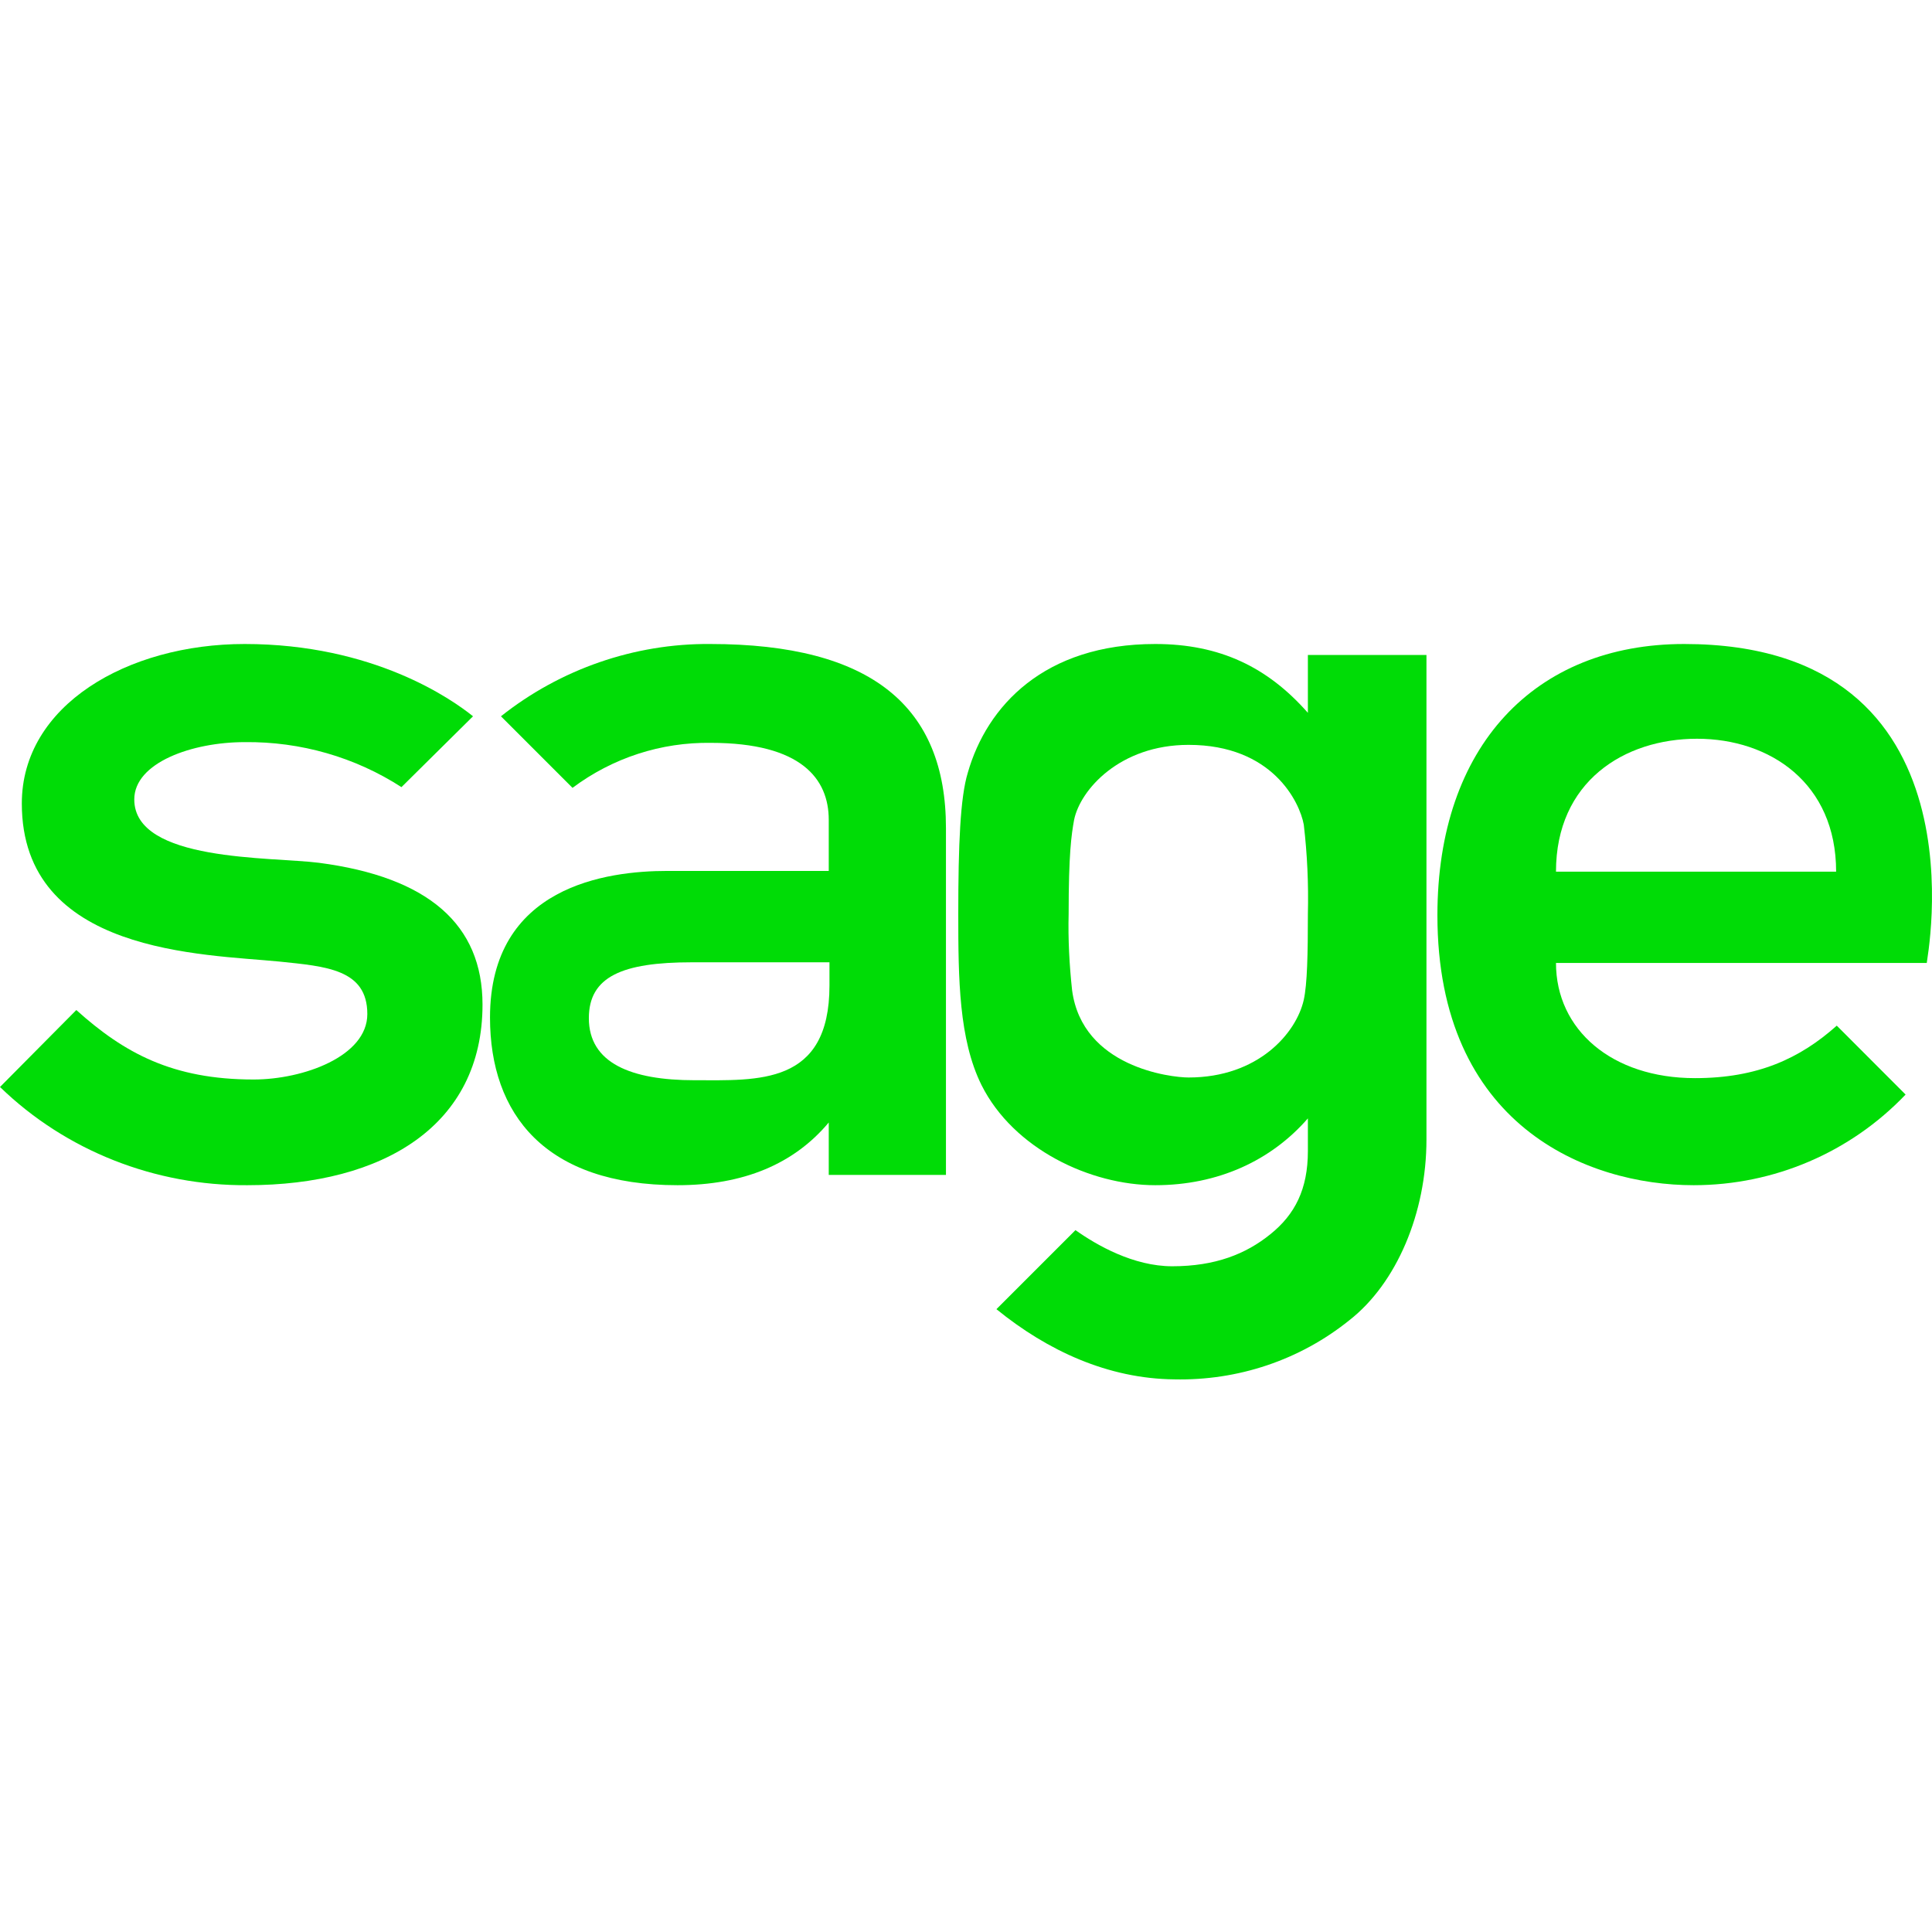 <svg width="24" height="24" viewBox="0 0 24 24" fill="none" xmlns="http://www.w3.org/2000/svg">
<path d="M20.921 8C19.066 8 17.856 9.27 17.856 11.37C17.856 13.977 19.71 14.723 21.039 14.723C22.038 14.723 22.986 14.316 23.672 13.597L22.817 12.741C22.36 13.148 21.835 13.393 21.056 13.393C20.023 13.393 19.329 12.792 19.329 11.962H23.935C23.926 11.954 24.73 8 20.921 8ZM19.329 10.828C19.329 9.71 20.175 9.177 21.081 9.177C21.987 9.177 22.809 9.727 22.809 10.828H19.329Z" fill="#00DC06"/>
<path d="M3.962 10.718C3.37 10.642 1.668 10.709 1.668 9.931C1.668 9.473 2.388 9.219 3.039 9.219C3.734 9.211 4.411 9.406 4.987 9.778L5.876 8.898C5.613 8.686 4.64 8 3.039 8C1.583 8 0.271 8.762 0.271 9.981C0.271 11.852 2.531 11.852 3.471 11.945C4.047 12.005 4.563 12.039 4.563 12.597C4.563 13.122 3.768 13.41 3.15 13.41C2.142 13.41 1.541 13.08 0.948 12.547L0 13.503C0.821 14.299 1.93 14.731 3.073 14.723C4.767 14.723 5.994 13.977 5.994 12.479C5.994 11.488 5.325 10.896 3.962 10.718" fill="#00DC06"/>
<path d="M8.822 8C7.882 7.992 6.959 8.313 6.223 8.898L7.112 9.787C7.611 9.414 8.212 9.219 8.83 9.228C9.957 9.228 10.295 9.677 10.295 10.184V10.819H8.289C7.544 10.819 6.087 11.006 6.087 12.64C6.087 13.842 6.773 14.723 8.416 14.723C9.237 14.723 9.863 14.46 10.295 13.944V14.595H11.751V10.286C11.751 8.779 10.829 8 8.822 8ZM10.304 12.242C10.304 13.486 9.415 13.419 8.627 13.419C7.84 13.419 7.315 13.207 7.315 12.648C7.315 12.132 7.73 11.954 8.593 11.954H10.304V12.242Z" fill="#00DC06"/>
<path d="M16.247 8.136V8.855C15.748 8.288 15.155 8 14.351 8C12.971 8 12.259 8.771 12.022 9.6C11.929 9.905 11.904 10.489 11.904 11.353C11.904 12.166 11.912 12.911 12.192 13.478C12.59 14.274 13.546 14.723 14.351 14.723C15.13 14.723 15.79 14.418 16.247 13.893V14.299C16.247 14.773 16.086 15.087 15.781 15.332C15.477 15.578 15.096 15.73 14.562 15.73C14.08 15.73 13.623 15.468 13.36 15.281L12.378 16.263C13.013 16.78 13.766 17.127 14.588 17.135C15.375 17.152 16.145 16.898 16.764 16.399C17.348 15.942 17.72 15.07 17.72 14.155V8.136H16.247ZM16.247 11.353C16.247 11.852 16.239 12.225 16.196 12.42C16.103 12.835 15.629 13.385 14.765 13.385C14.545 13.385 13.445 13.258 13.318 12.301C13.284 11.988 13.267 11.666 13.275 11.353C13.275 10.608 13.309 10.371 13.343 10.184C13.419 9.812 13.91 9.253 14.765 9.253C15.807 9.253 16.145 9.964 16.196 10.244C16.239 10.608 16.256 10.98 16.247 11.353Z" fill="#00DC06"/>
</svg>